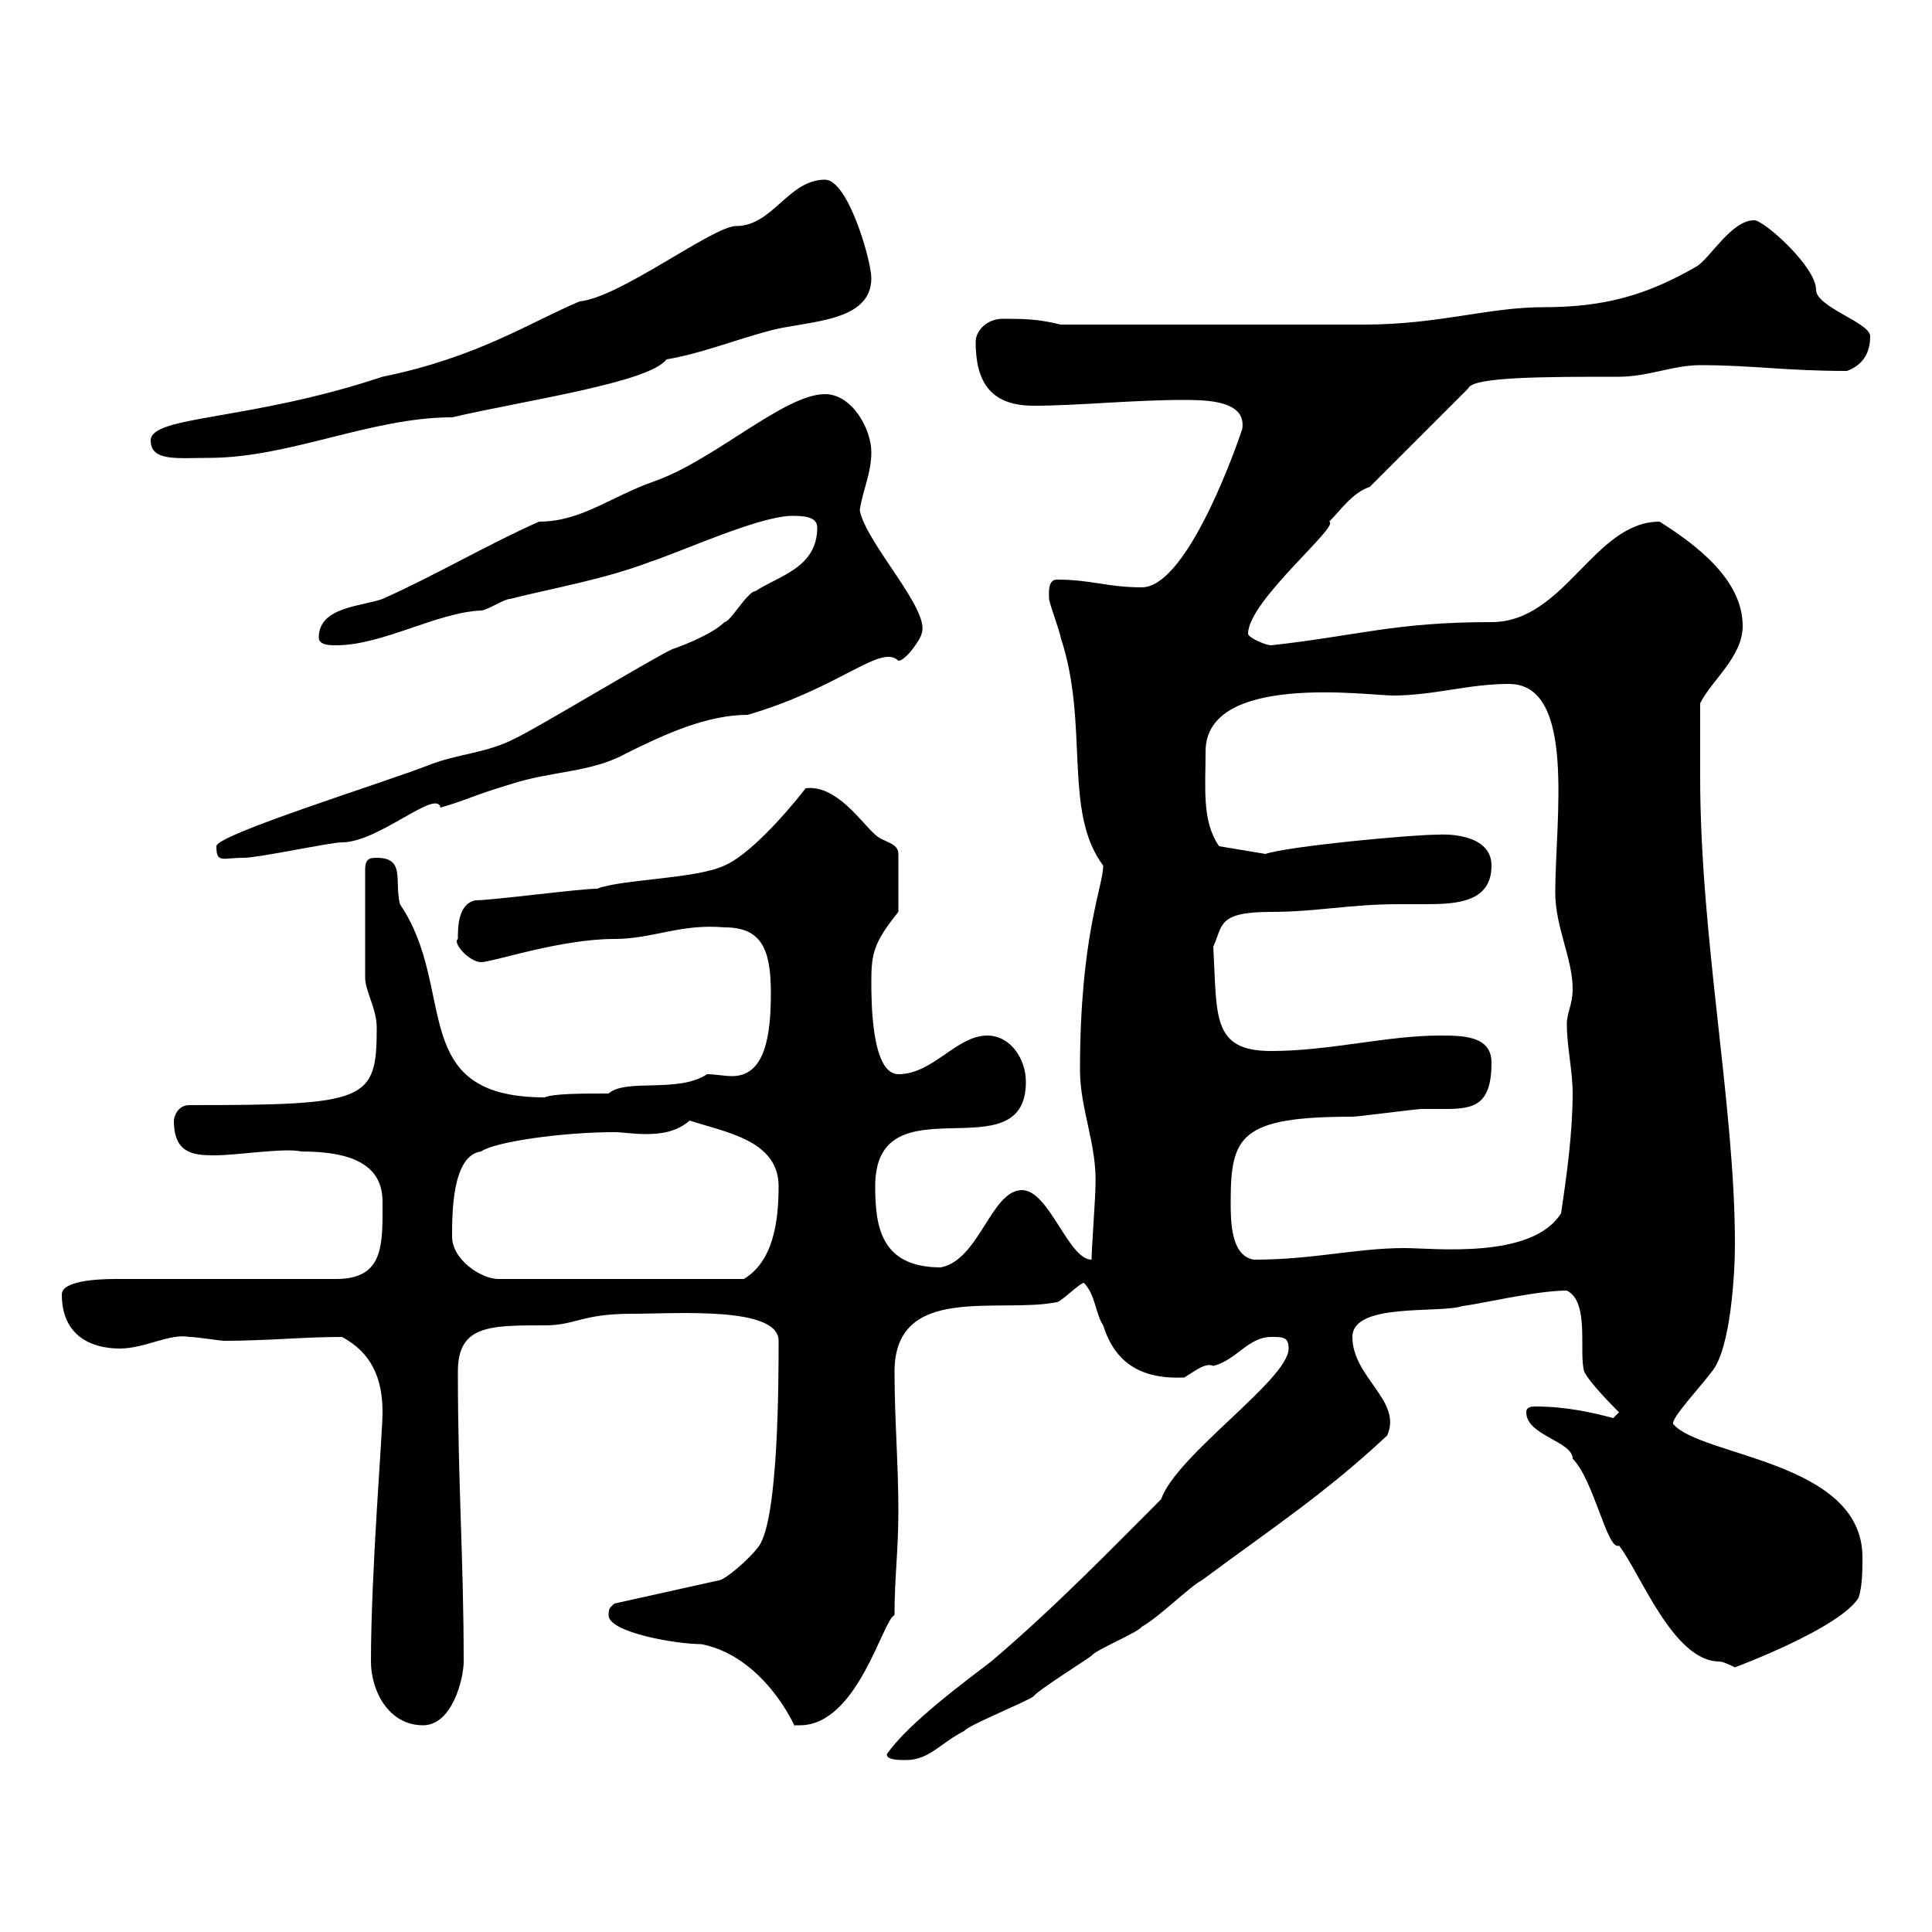 <svg xmlns="http://www.w3.org/2000/svg" xmlns:xlink="http://www.w3.org/1999/xlink" width="300" height="300"><path d="M137.70 272.40C137.70 273.30 139.50 273.30 140.70 273.30C144.30 273.30 146.10 270.60 149.70 268.80C150.30 267.90 159.30 264.30 160.50 263.40C161.10 262.50 168.30 258 169.50 257.10C170.10 256.20 176.70 253.50 177.30 252.60C180 251.10 184.80 246.30 186.60 245.40C197.10 237.60 205.80 231.90 215.40 222.90C217.80 217.50 210 213.90 210 207.60C210 202.20 223.50 204 227.10 202.80C229.80 202.50 238.50 200.40 243.30 200.40C246.90 202.20 245.10 210 246 213C246.90 214.80 250.50 218.40 251.40 219.30L250.50 220.20C247.20 219.30 243 218.40 238.50 218.40C237.90 218.40 237 218.40 237 219.30C237 222.90 244.20 223.80 244.20 226.50C247.50 229.80 249.60 240.90 251.40 240C254.70 244.20 259.80 258 267 258C267.60 258 269.40 258.90 269.40 258.90C269.40 258.90 285.60 252.90 288.60 248.10C289.20 246.30 289.20 243.60 289.20 241.80C289.20 226.80 264 226.20 259.80 221.10C259.50 220.20 264 215.40 265.80 213C268.80 209.40 269.40 197.40 269.40 193.20C269.40 171.60 264 145.80 264 120.60C264 118.80 264 111 264 109.20C265.80 105.60 270.60 102 270.60 97.20C270.60 90 263.40 84.60 257.70 81C247.50 81 243 96.60 231.60 96.60C216.60 96.60 210.90 98.70 197.40 100.20C196.50 100.20 193.80 99 193.80 98.40C193.80 93.30 208.20 81.60 206.40 81C208.20 79.20 210 76.50 212.70 75.60L228 60.30C228.60 58.50 240 58.50 251.40 58.50C255.90 58.50 259.80 56.70 264 56.70C272.10 56.70 277.20 57.60 286.80 57.60C289.20 56.70 290.40 54.90 290.40 52.20C290.40 50.10 282 47.70 282 45C282 41.40 273.90 34.20 272.40 34.20C268.80 34.20 265.50 40.20 263.40 41.40C255.60 45.90 249 47.70 239.70 47.70C231 47.70 223.50 50.40 211.80 50.40C202.80 50.40 182.70 50.40 164.70 50.40C161.10 49.50 158.70 49.50 155.70 49.50C153.30 49.50 151.50 51.30 151.50 53.10C151.50 59.40 153.90 63 160.50 63C167.40 63 175.80 62.10 183.90 62.10C188.10 62.10 193.50 62.40 192.90 66.60C191.10 72 183.90 91.20 177.30 91.20C171.90 91.20 169.50 90 164.10 90C162.60 90 162.90 92.40 162.90 93C162.90 93.60 164.70 98.40 164.70 99C169.20 112.50 165 126 171.30 134.40C171.30 137.70 167.70 145.20 167.70 166.20C167.70 172.20 170.40 177.90 170.10 184.20C170.10 186 169.50 193.80 169.50 195.60C165.90 195.60 162.90 184.80 158.70 184.80C153.90 184.80 152.10 195.60 146.10 196.80C136.80 196.80 135.90 190.50 135.90 184.20C135.90 167.40 159.30 182.40 159.30 168C159.30 164.40 156.90 160.80 153.30 160.80C148.50 160.80 144.90 166.80 139.50 166.80C135.30 166.80 135.30 155.40 135.30 152.40C135.30 148.20 135.60 146.40 139.50 141.60L139.50 132.60C139.50 130.80 137.10 130.80 135.90 129.60C133.80 127.80 129.90 121.80 125.10 122.40C124.20 123.60 117.30 132.30 112.50 134.40C108 136.50 96.60 136.50 92.70 138C90 138 76.50 139.80 73.80 139.80C71.10 140.40 71.10 144 71.10 145.80C70.20 146.40 72.90 149.40 74.70 149.40C76.50 149.40 87 145.80 95.40 145.80C101.40 145.80 105.60 143.40 112.50 144C118.20 144 119.70 147.30 119.70 154.20C119.70 160.80 118.80 167.10 113.70 167.10C112.50 167.10 111 166.80 109.80 166.80C105.30 169.80 97.20 167.40 94.50 169.80C90.60 169.80 85.80 169.80 84.60 170.40C63 170.40 71.10 153.60 62.10 140.40C61.20 136.80 63 133.20 58.50 133.20C57.60 133.20 56.70 133.20 56.70 135L56.70 151.80C56.70 153.90 58.50 156.60 58.50 159.60C58.50 171 57 171.60 29.40 171.60C27.60 171.60 27 173.40 27 174C27 179.10 30 179.40 33.30 179.40C36.90 179.40 44.10 178.20 46.80 178.80C55.20 178.80 59.40 181.20 59.40 186.60C59.40 193.20 59.70 198.60 52.20 198.60L18 198.60C15 198.60 9.60 198.90 9.60 201C9.60 207.60 14.40 209.40 18.60 209.40C22.50 209.40 26.40 207 29.40 207.60C30.60 207.60 34.20 208.20 34.80 208.20C41.40 208.20 47.10 207.60 53.10 207.60C57.60 210 59.40 213.90 59.40 219.30C59.40 222.60 57.60 244.20 57.60 258C57.60 262.50 60.30 267.90 65.70 267.90C70.20 267.90 72 260.70 72 258C72 242.10 71.10 230.40 71.10 213C71.10 205.80 75.90 205.80 84.60 205.80C89.40 205.80 90.30 204 98.10 204C105 204 120.90 202.80 120.90 208.20C120.90 214.20 120.90 235.50 117.90 240C116.40 242.10 112.50 245.40 111.60 245.40L95.40 249C94.80 249.60 94.50 249.60 94.50 250.80C94.50 253.50 105 255.30 108.90 255.30C119.70 257.40 124.50 270.60 123.30 267.90C123.60 267.90 123.60 267.90 124.20 267.90C133.20 267.90 137.10 251.40 138.90 250.80C138.90 244.80 139.50 240.90 139.50 234.60C139.50 227.40 138.90 220.20 138.90 213C138.90 199.20 155.10 204 164.10 202.20C164.70 202.20 167.70 199.20 168.30 199.20C170.10 201 170.10 204 171.30 205.80C173.10 211.50 177 214.20 183.90 213.90C185.40 213 187.20 211.50 188.40 212.10C192 211.20 193.80 207.60 197.40 207.60C199.20 207.60 200.10 207.60 200.10 209.40C200.10 214.20 182.70 225.90 180.30 232.80C172.80 240.30 163.80 249.60 153.90 258C150 261 141 267.60 137.70 272.40ZM70.20 192C70.20 188.40 70.20 179.40 74.70 178.80C76.80 177.30 87.30 175.80 95.40 175.80C96.60 175.80 98.40 176.10 100.20 176.10C102.60 176.10 105 175.80 107.10 174C112.50 175.80 120.90 177 120.90 184.20C120.90 189.90 120 195.90 115.50 198.60L77.40 198.60C74.70 198.60 70.20 195.60 70.20 192ZM191.10 186.60C191.10 176.40 192.60 173.40 210 173.40C210.90 173.40 219.90 172.20 220.80 172.20C222 172.20 223.50 172.20 224.40 172.20C228.90 172.20 231.60 171.60 231.60 165C231.60 160.80 227.10 160.80 223.50 160.80C215.40 160.80 206.40 163.20 197.40 163.20C188.10 163.20 189 157.80 188.40 147C189.90 143.70 189 141.60 197.40 141.60C204.30 141.60 209.70 140.40 217.20 140.40C218.40 140.40 219.90 140.40 221.40 140.40C226.20 140.40 231.60 140.10 231.60 134.40C231.60 129 223.20 129.60 223.50 129.60C219 129.60 200.10 131.40 196.50 132.60L189.30 131.40C186.60 127.50 187.20 122.40 187.20 116.70C187.20 104.40 212.40 108 216.30 108C222.60 108 228 106.20 234.30 106.20C244.80 106.20 241.50 127.20 241.50 138.60C241.50 144 244.20 148.80 244.20 153.60C244.20 156 243.30 157.20 243.30 159C243.30 162.60 244.20 166.20 244.20 169.80C244.20 175.80 243.30 182.40 242.40 188.40C237.90 195.60 222.60 193.80 218.10 193.80C210.60 193.80 204 195.60 194.70 195.60C191.10 195 191.10 189.60 191.10 186.60ZM126.90 81.90C126.90 88.20 120.90 89.40 117.30 91.80C116.10 91.80 113.40 96.60 112.50 96.60C110.70 98.40 106.20 100.20 104.40 100.80C101.70 102 82.80 113.40 80.10 114.60C75.60 117 71.10 117 66.60 118.80C59.70 121.50 33.60 129.60 33.60 131.40C33.60 134.10 34.50 133.20 37.80 133.20C40.20 133.20 51.30 130.80 53.10 130.80C58.80 130.80 67.80 122.40 68.40 125.40C72.60 124.20 73.20 123.60 79.20 121.80C85.50 119.70 91.80 120 97.20 117C103.20 114 109.80 111 116.10 111C130.50 106.80 136.80 99.90 139.50 102.60C140.70 102.60 143.10 99 143.10 98.40C144.60 94.80 134.40 84.30 133.50 79.20C134.10 75.60 135.30 73.50 135.30 70.20C135.30 66.60 132.30 61.20 128.10 61.20C121.80 61.20 111 71.40 101.70 74.70C94.80 77.10 90.30 81 83.70 81C75.60 84.60 67.50 89.40 59.40 93C56.10 94.20 49.50 94.20 49.50 99C49.50 100.20 51.30 100.20 52.20 100.20C59.40 100.20 67.80 95.10 74.70 94.80C75.60 94.80 78.30 93 79.20 93C86.40 91.20 93.60 90 100.80 87.30C106.20 85.50 117.30 80.40 122.70 80.10C124.50 80.10 126.90 80.10 126.90 81.90ZM23.40 68.40C23.40 71.70 27.60 71.10 32.40 71.10C45 71.10 57.60 64.80 70.20 64.80C81.90 62.10 100.80 59.40 103.50 55.80C108.90 54.90 114 52.80 119.70 51.30C125.40 49.80 135.30 50.10 135.30 43.20C135.30 40.50 131.70 27.90 128.10 27.90C122.40 27.90 120 35.10 114.30 35.10C110.70 35.10 96.30 46.20 90 46.80C82.20 50.10 74.10 55.50 59.40 58.50C38.70 65.40 23.40 64.50 23.40 68.40Z"/></svg>